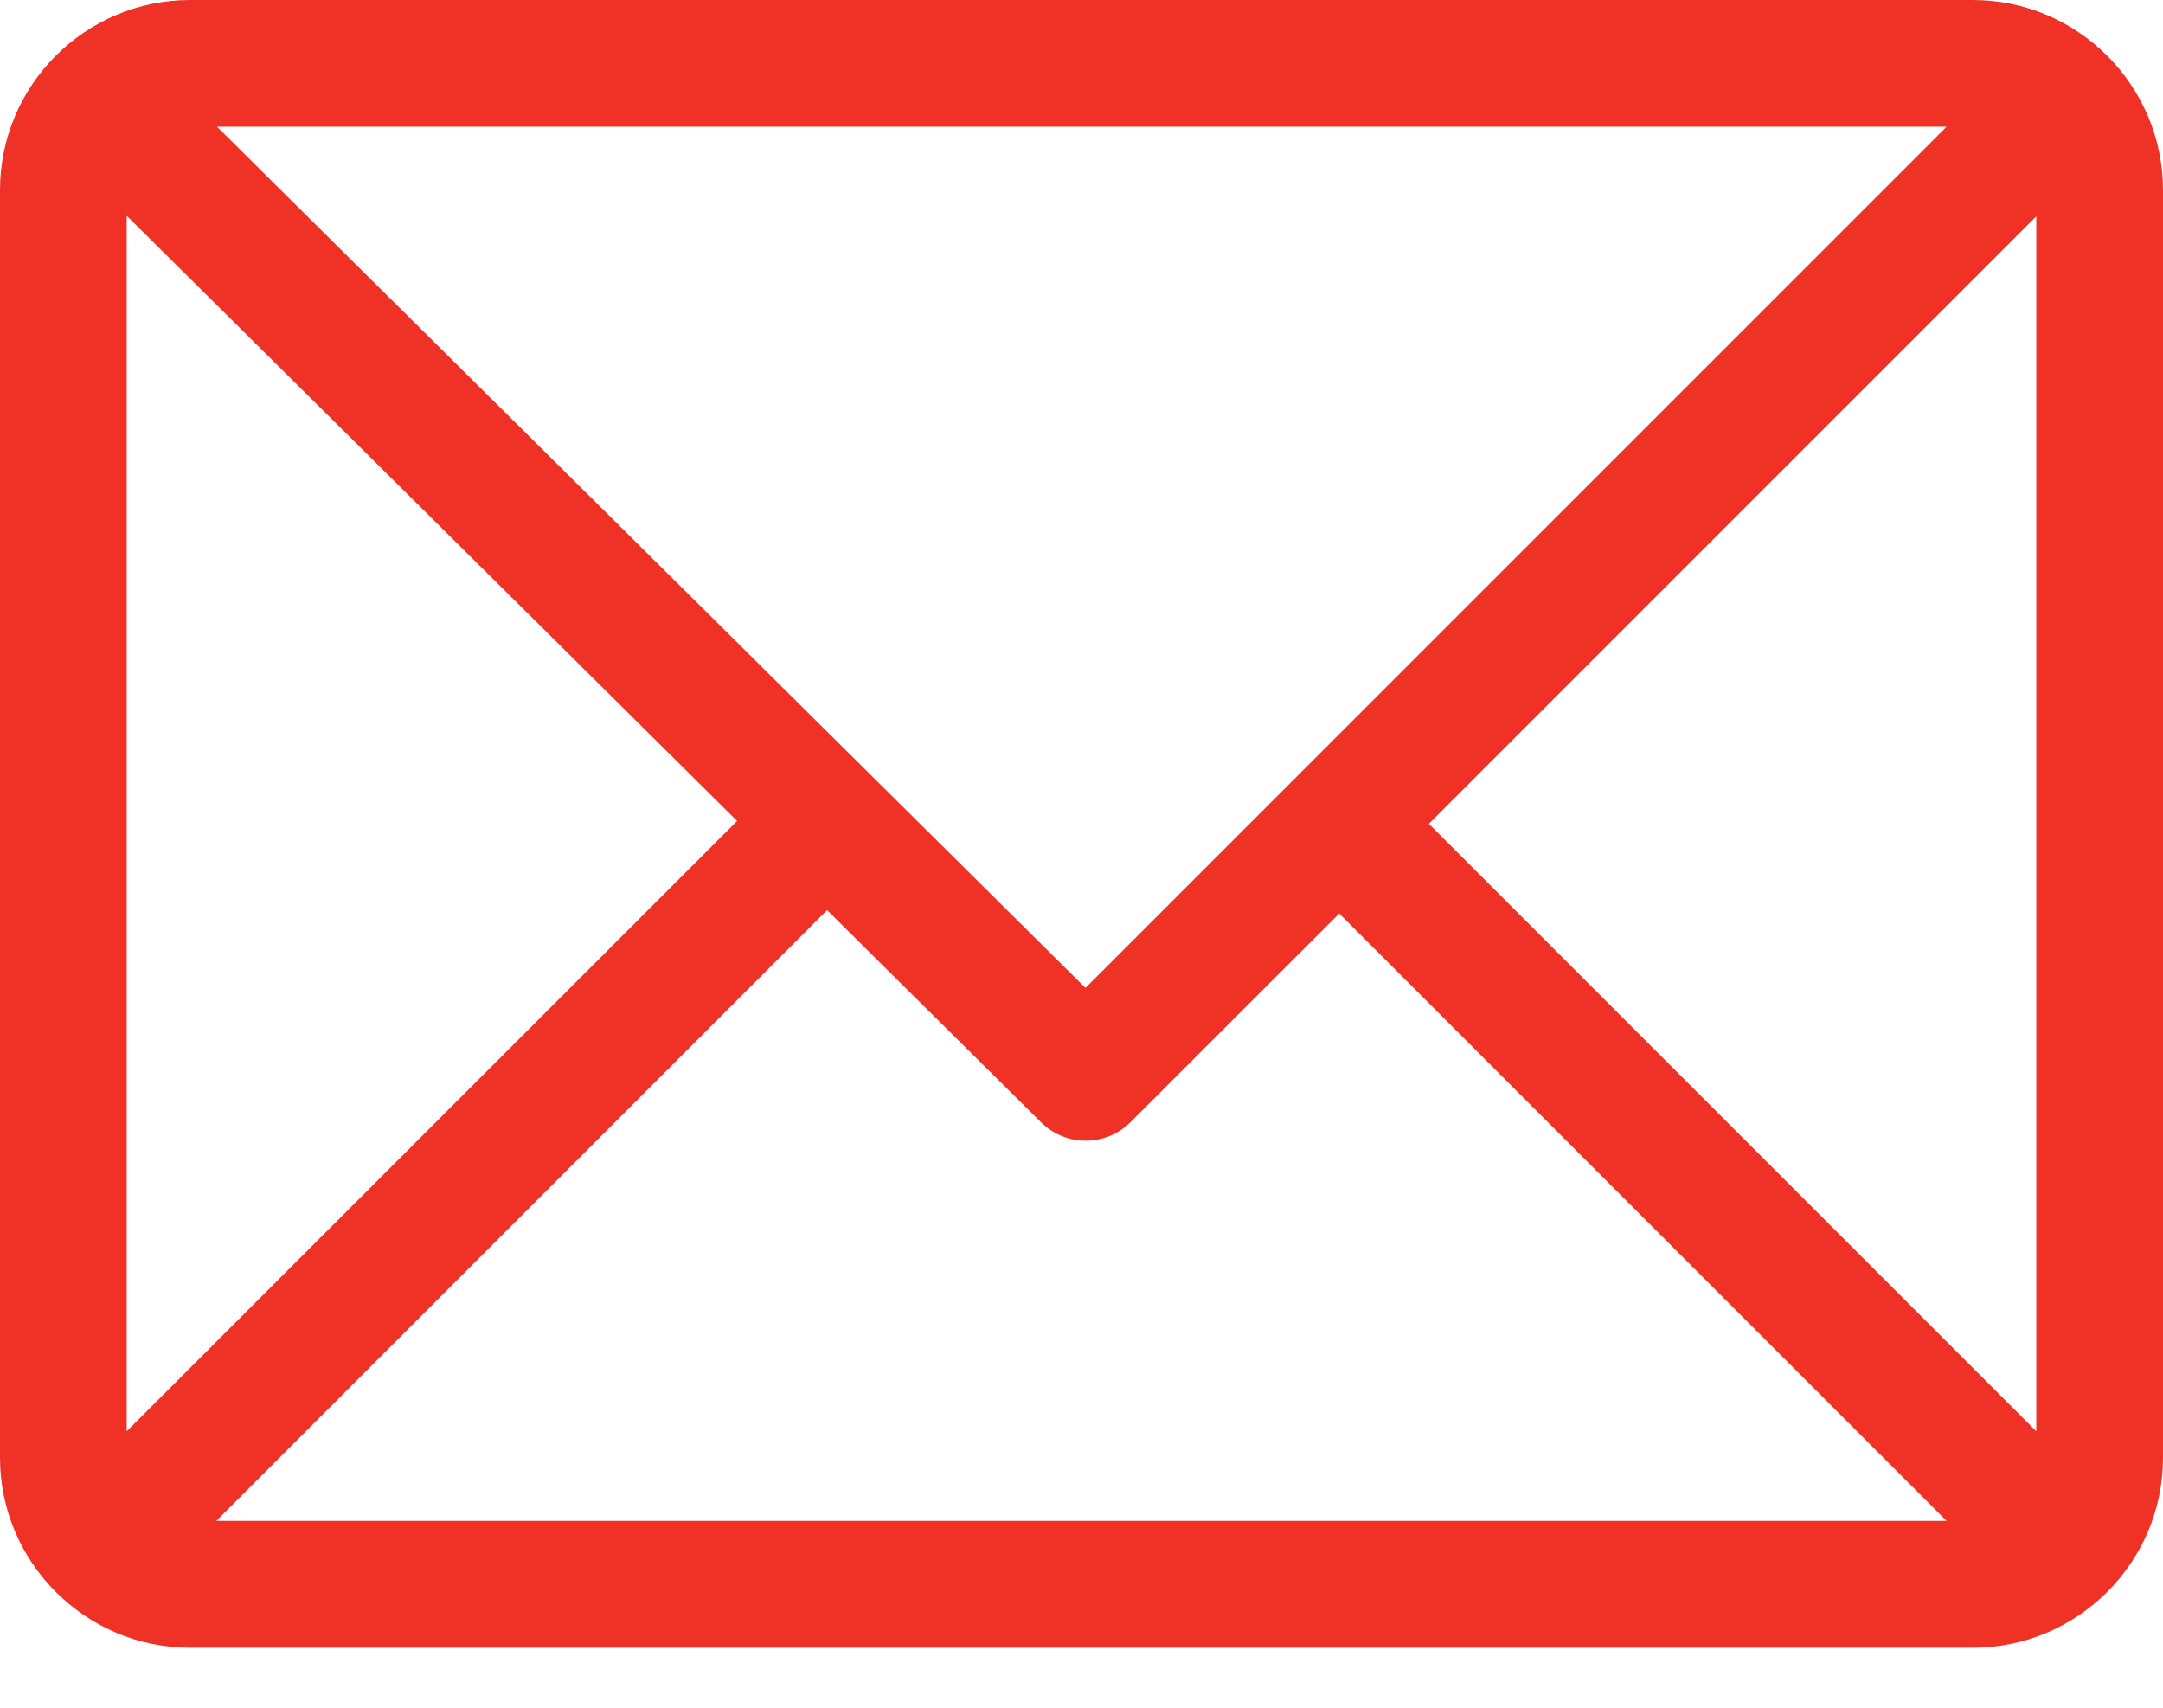 <?xml version="1.0" encoding="UTF-8"?> <svg xmlns="http://www.w3.org/2000/svg" width="19" height="15" viewBox="0 0 19 15" fill="none"> <path d="M17.33 0H1.67C0.75 0 0 0.749 0 1.67V12.803C0 13.72 0.747 14.473 1.67 14.473H17.33C18.247 14.473 19 13.726 19 12.803V1.67C19 0.753 18.253 0 17.33 0ZM17.099 1.113L9.535 8.677L1.906 1.113H17.099ZM1.113 12.572V1.895L6.475 7.211L1.113 12.572ZM1.9 13.359L7.265 7.994L9.145 9.858C9.363 10.074 9.714 10.073 9.931 9.856L11.764 8.024L17.099 13.359H1.9ZM17.887 12.572L12.551 7.236L17.887 1.9V12.572Z" fill="#EF3225"></path> </svg> 